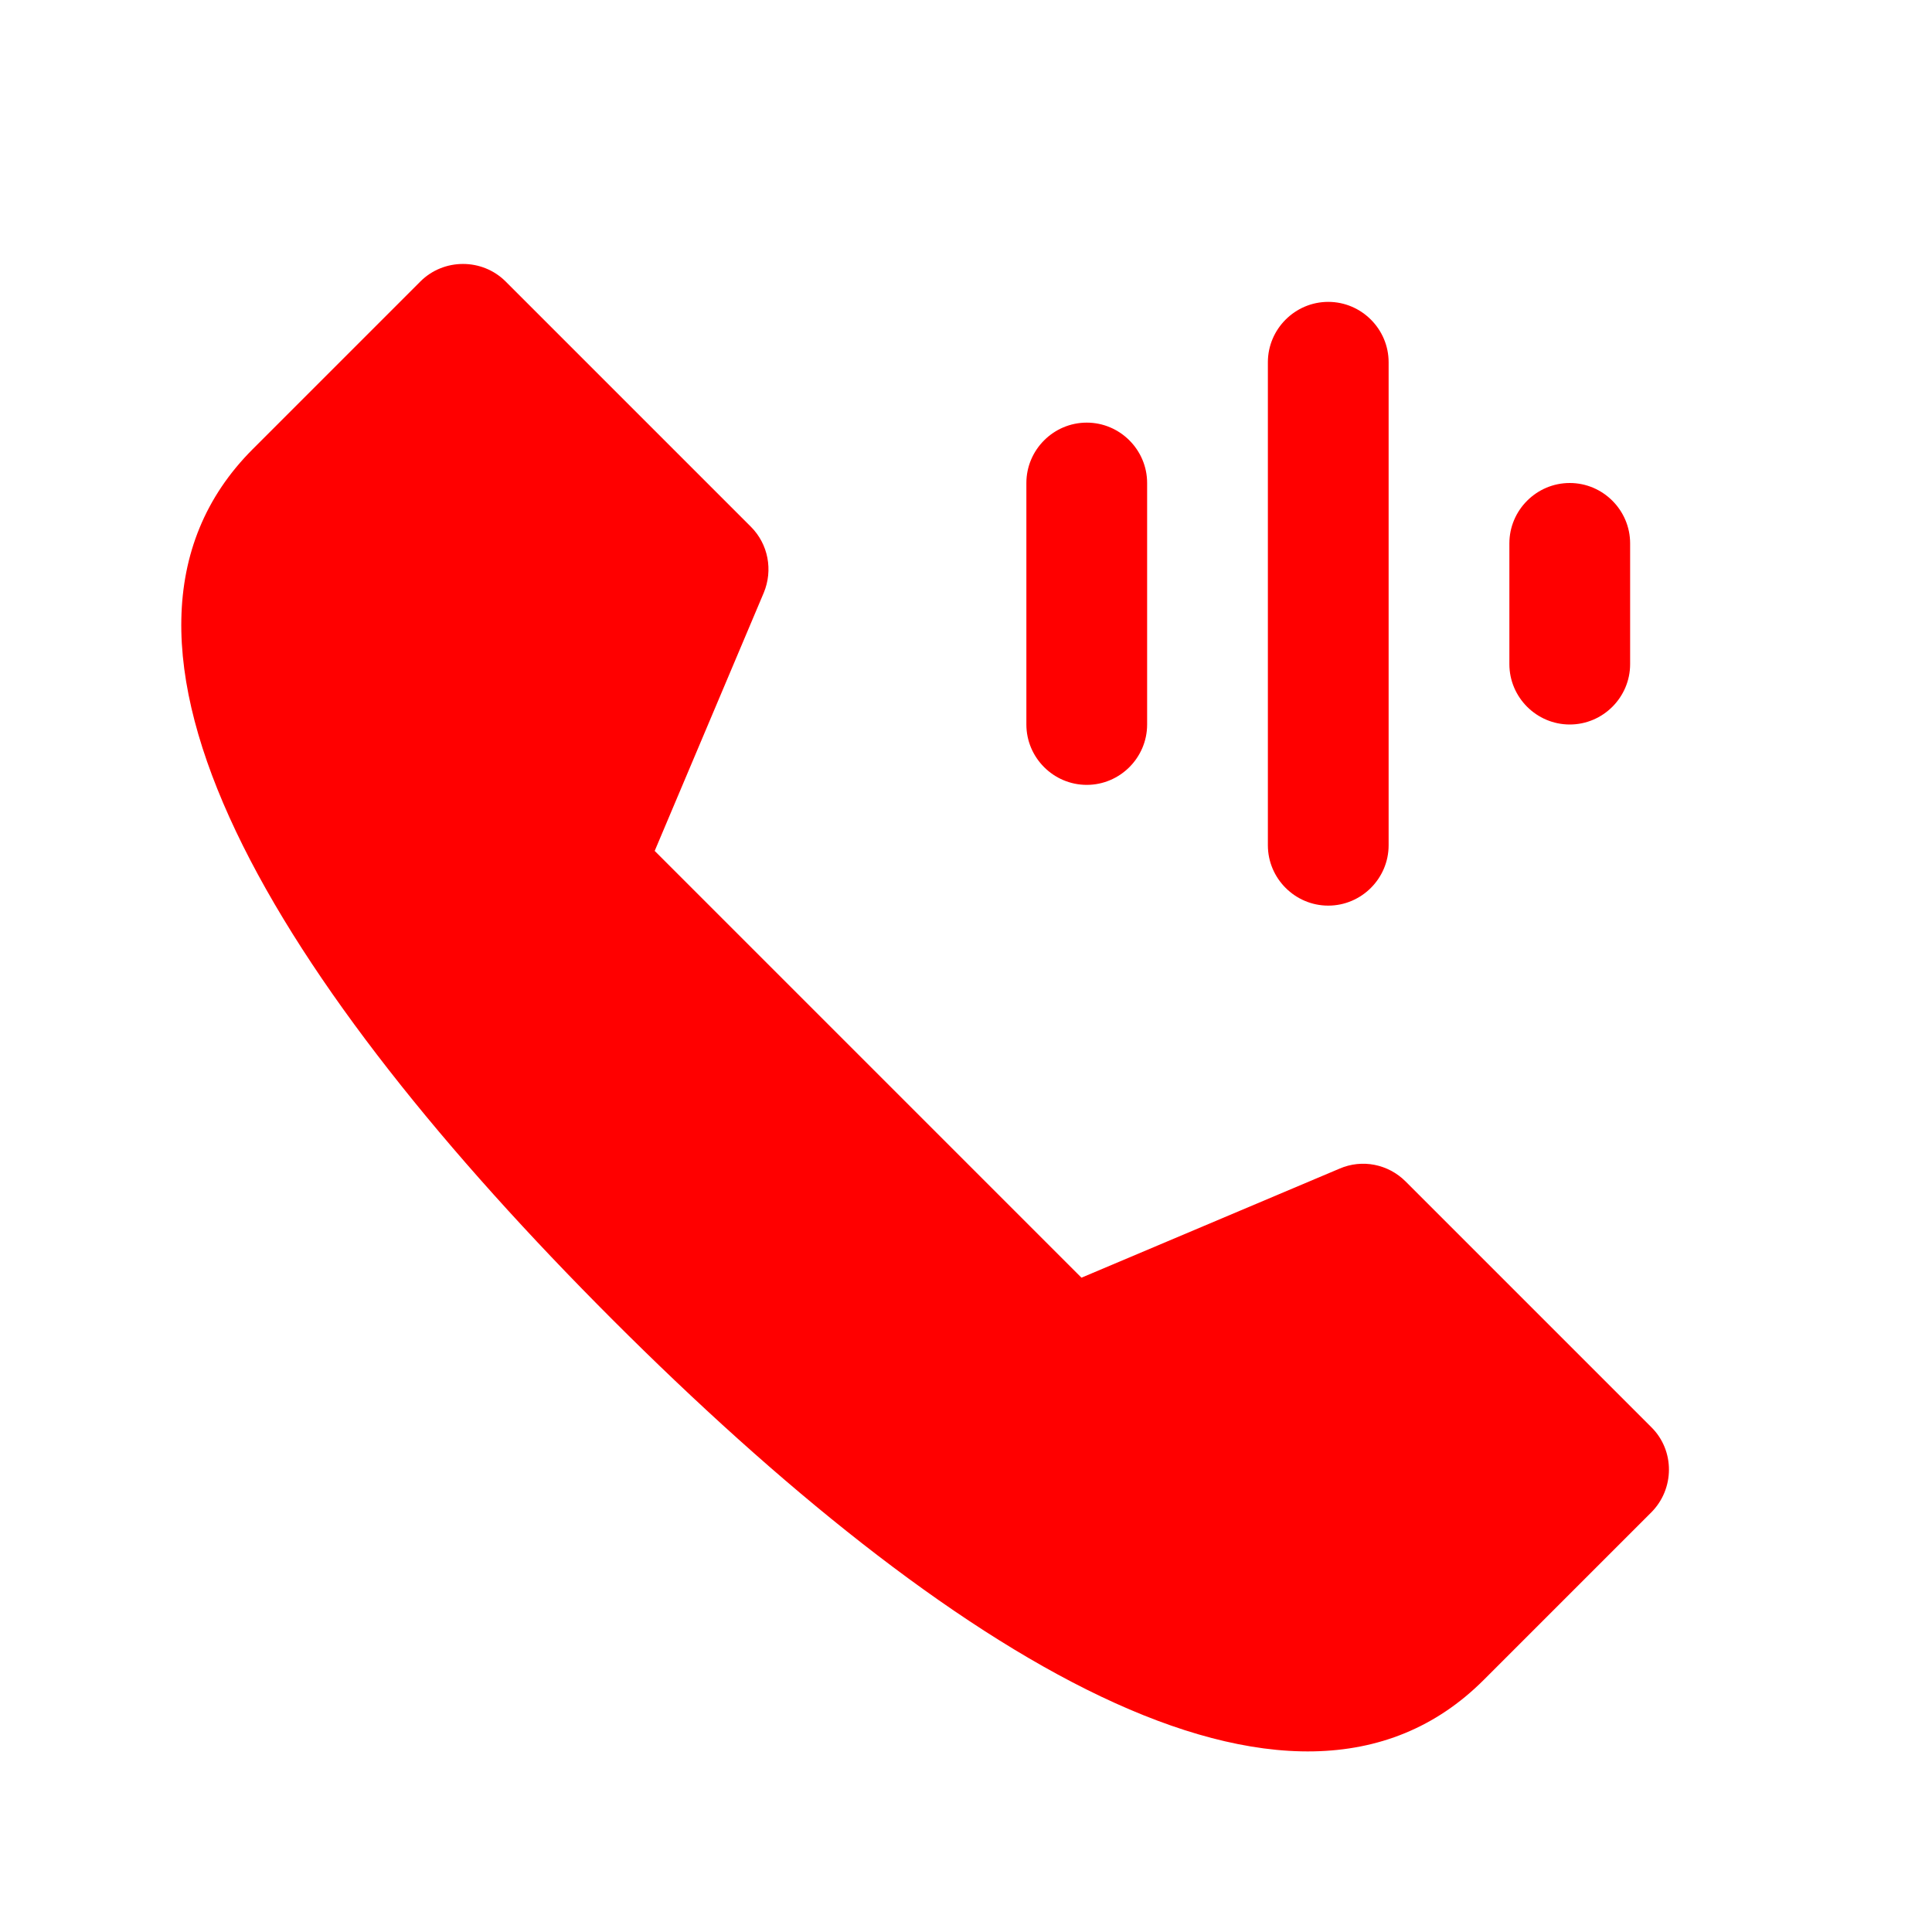 <?xml version="1.0" encoding="UTF-8"?>
<svg id="Layer_1" xmlns="http://www.w3.org/2000/svg" version="1.1" viewBox="0 0 512 512">
  <!-- Generator: Adobe Illustrator 29.7.1, SVG Export Plug-In . SVG Version: 2.1.1 Build 8)  -->
  <defs>
    <style>
      .st0 {
        fill: red;
      }
    </style>
  </defs>
  <path class="st0" d="M352,240c8.8,0,16-7.2,16-16h0V96c0-8.8-7.2-16-16-16s-16,7.2-16,16v128c0,8.8,7.2,16,16,16h0Z"/>
  <path class="st0" d="M288,208c8.8,0,16-7.2,16-16h0v-64c0-8.8-7.2-16-16-16s-16,7.2-16,16v64c0,8.8,7.2,16,16,16h0Z"/>
  <path class="st0" d="M416,192c8.8,0,16-7.2,16-16h0v-32c0-8.8-7.2-16-16-16s-16,7.2-16,16v32c0,8.8,7.2,16,16,16h0Z"/>
  <path class="st0" d="M437.5,378.1l-65-65c-4.6-4.6-11.5-6-17.5-3.4l-68.4,28.9-113.1-113.1,28.9-68.4c2.5-6,1.2-12.9-3.4-17.5l-65-65c-6.2-6.2-16.4-6.2-22.6,0h0s-44.4,44.4-44.4,44.4h0c-50.8,50.8,7.1,142.5,95.4,230.8,88.2,88.2,180,146.2,230.8,95.4h0s44.4-44.4,44.4-44.4c6.2-6.2,6.3-16.4,0-22.6,0,0,0,0,0,0Z"/>
</svg>